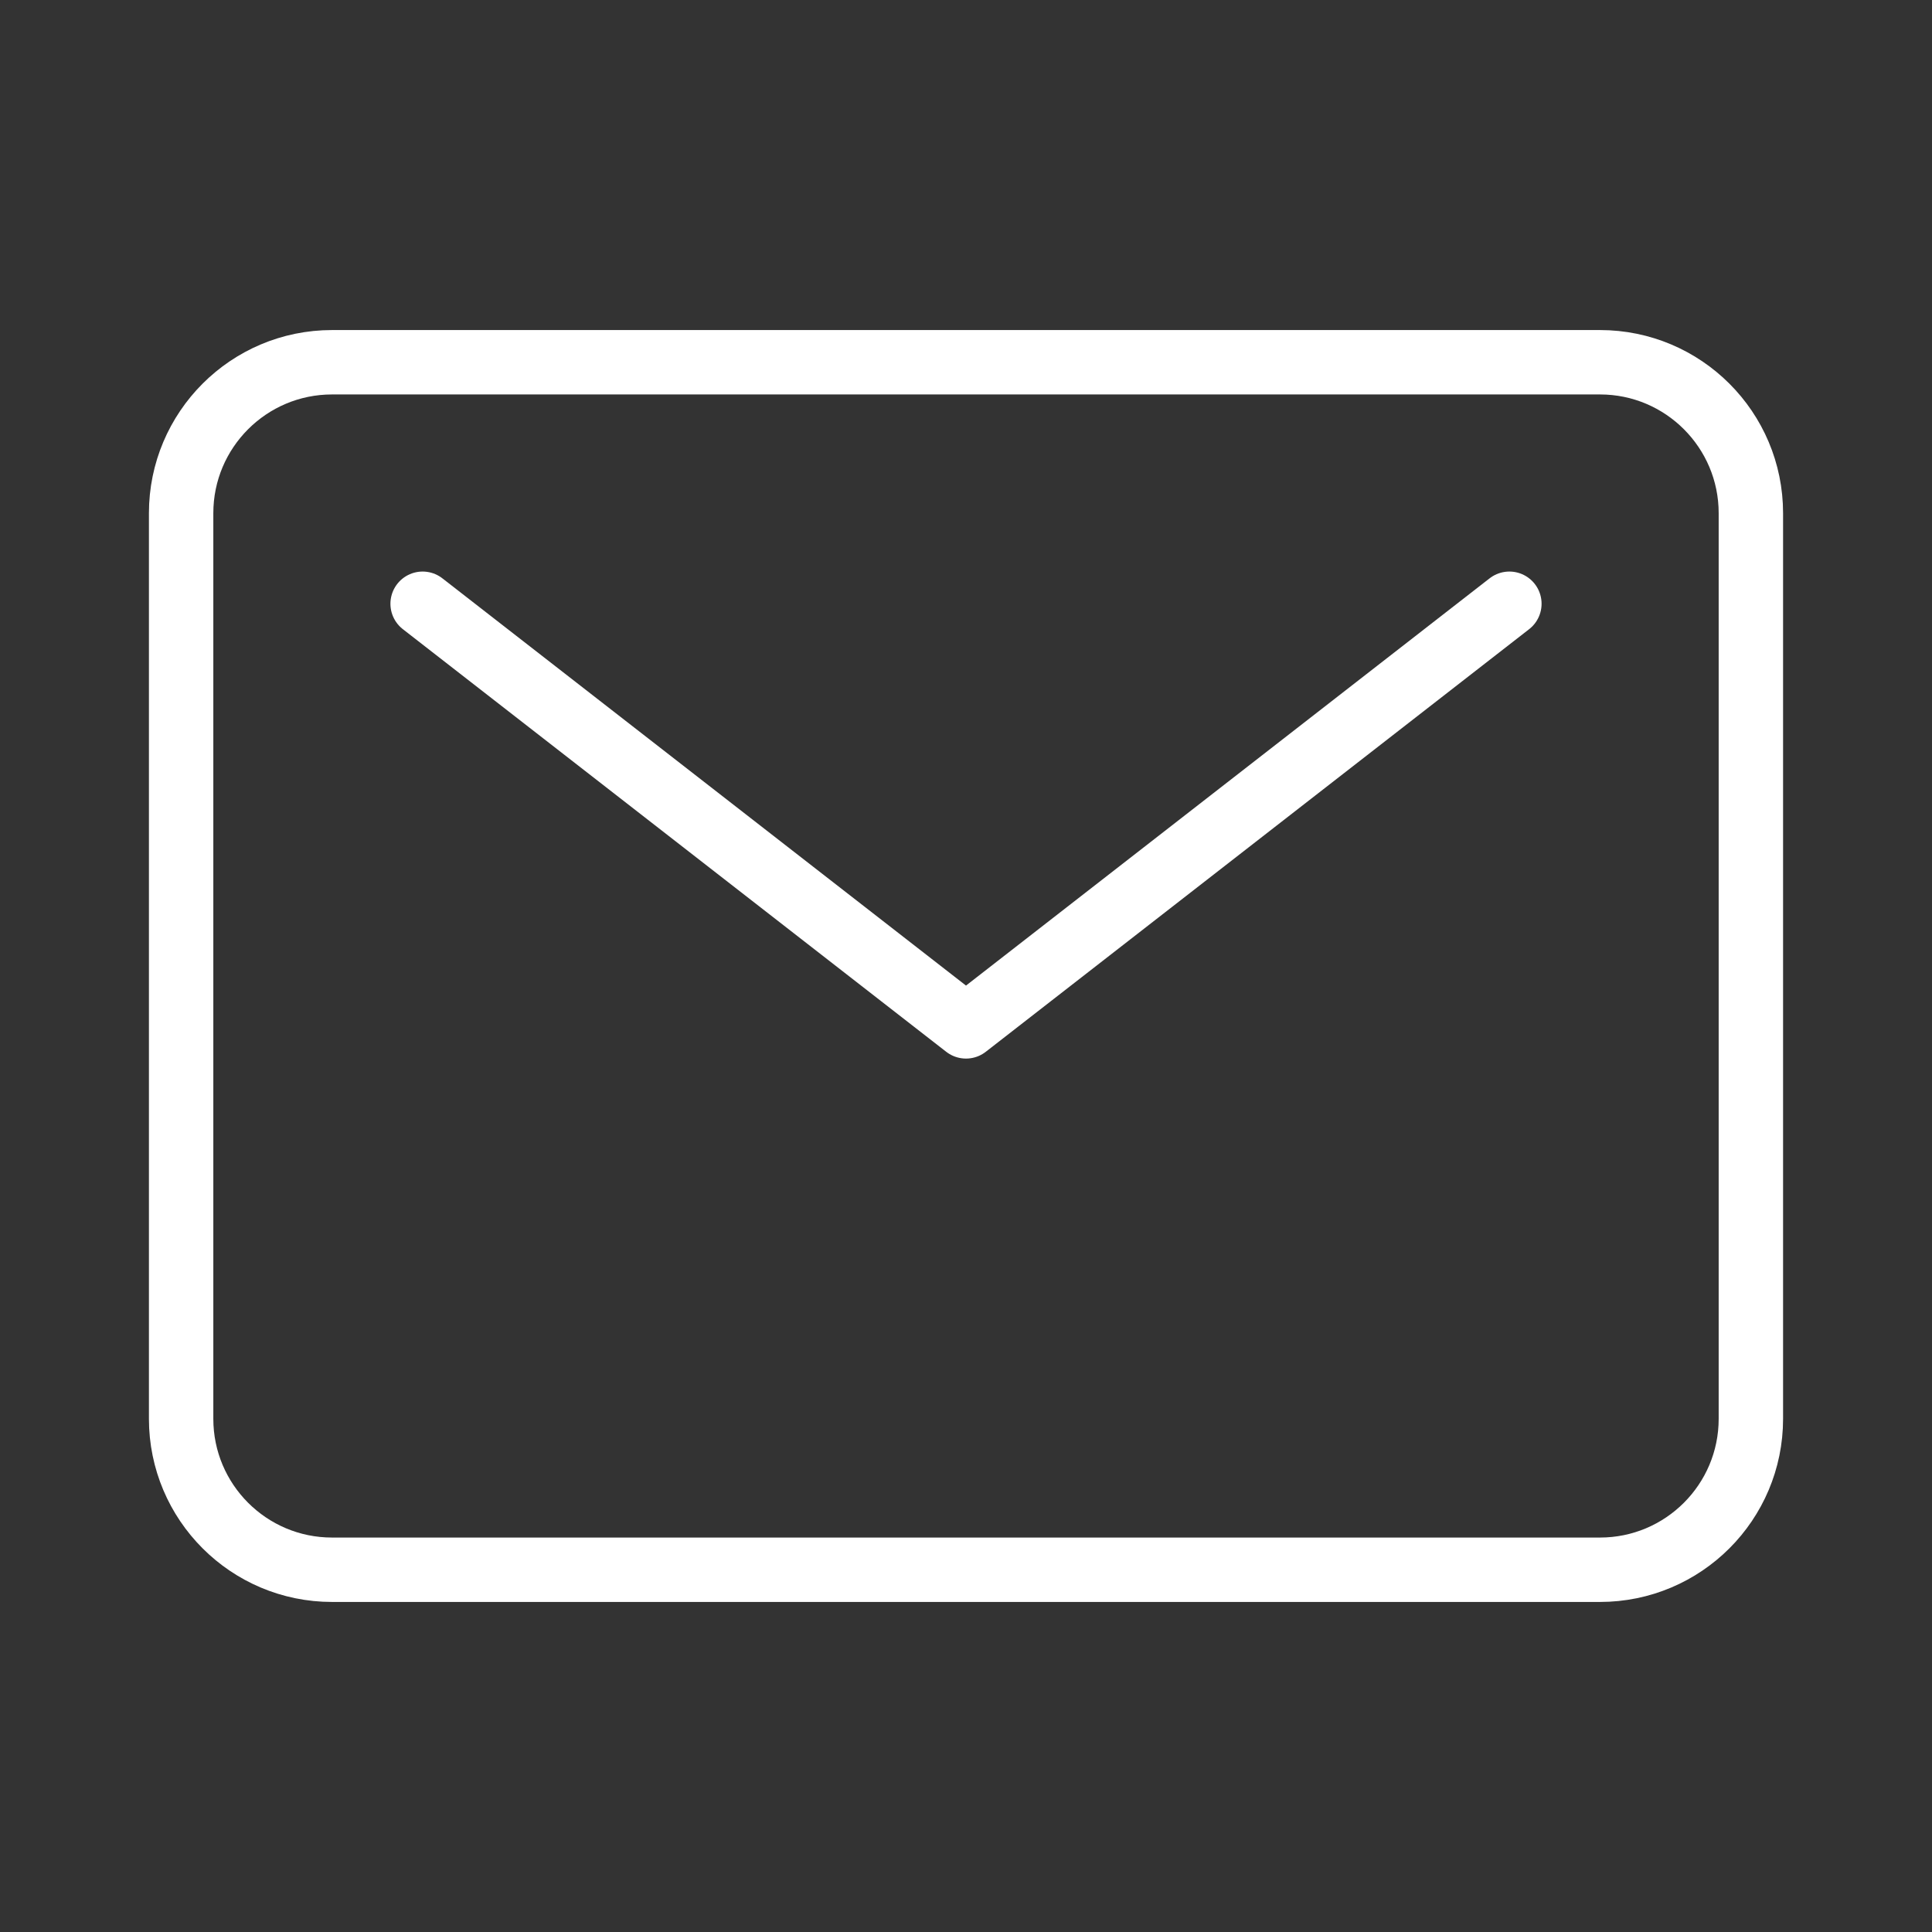 <svg width="60" height="60" viewBox="0 0 60 60" fill="none" xmlns="http://www.w3.org/2000/svg">
<rect x="0" y="0" width="60" height="60" fill="#333333" stroke="none"/>
<path d="M49.688 11.25H10.312C7.724 11.25 5.625 13.349 5.625 15.938V44.062C5.625 46.651 7.724 48.75 10.312 48.75H49.688C52.276 48.75 54.375 46.651 54.375 44.062V15.938C54.375 13.349 52.276 11.25 49.688 11.25Z" stroke="white" stroke-width="2" stroke-linecap="round" stroke-linejoin="round"/>
<path d="M13.125 18.75L30 31.875L46.875 18.75" stroke="white" stroke-width="2" stroke-linecap="round" stroke-linejoin="round"/>
</svg>
